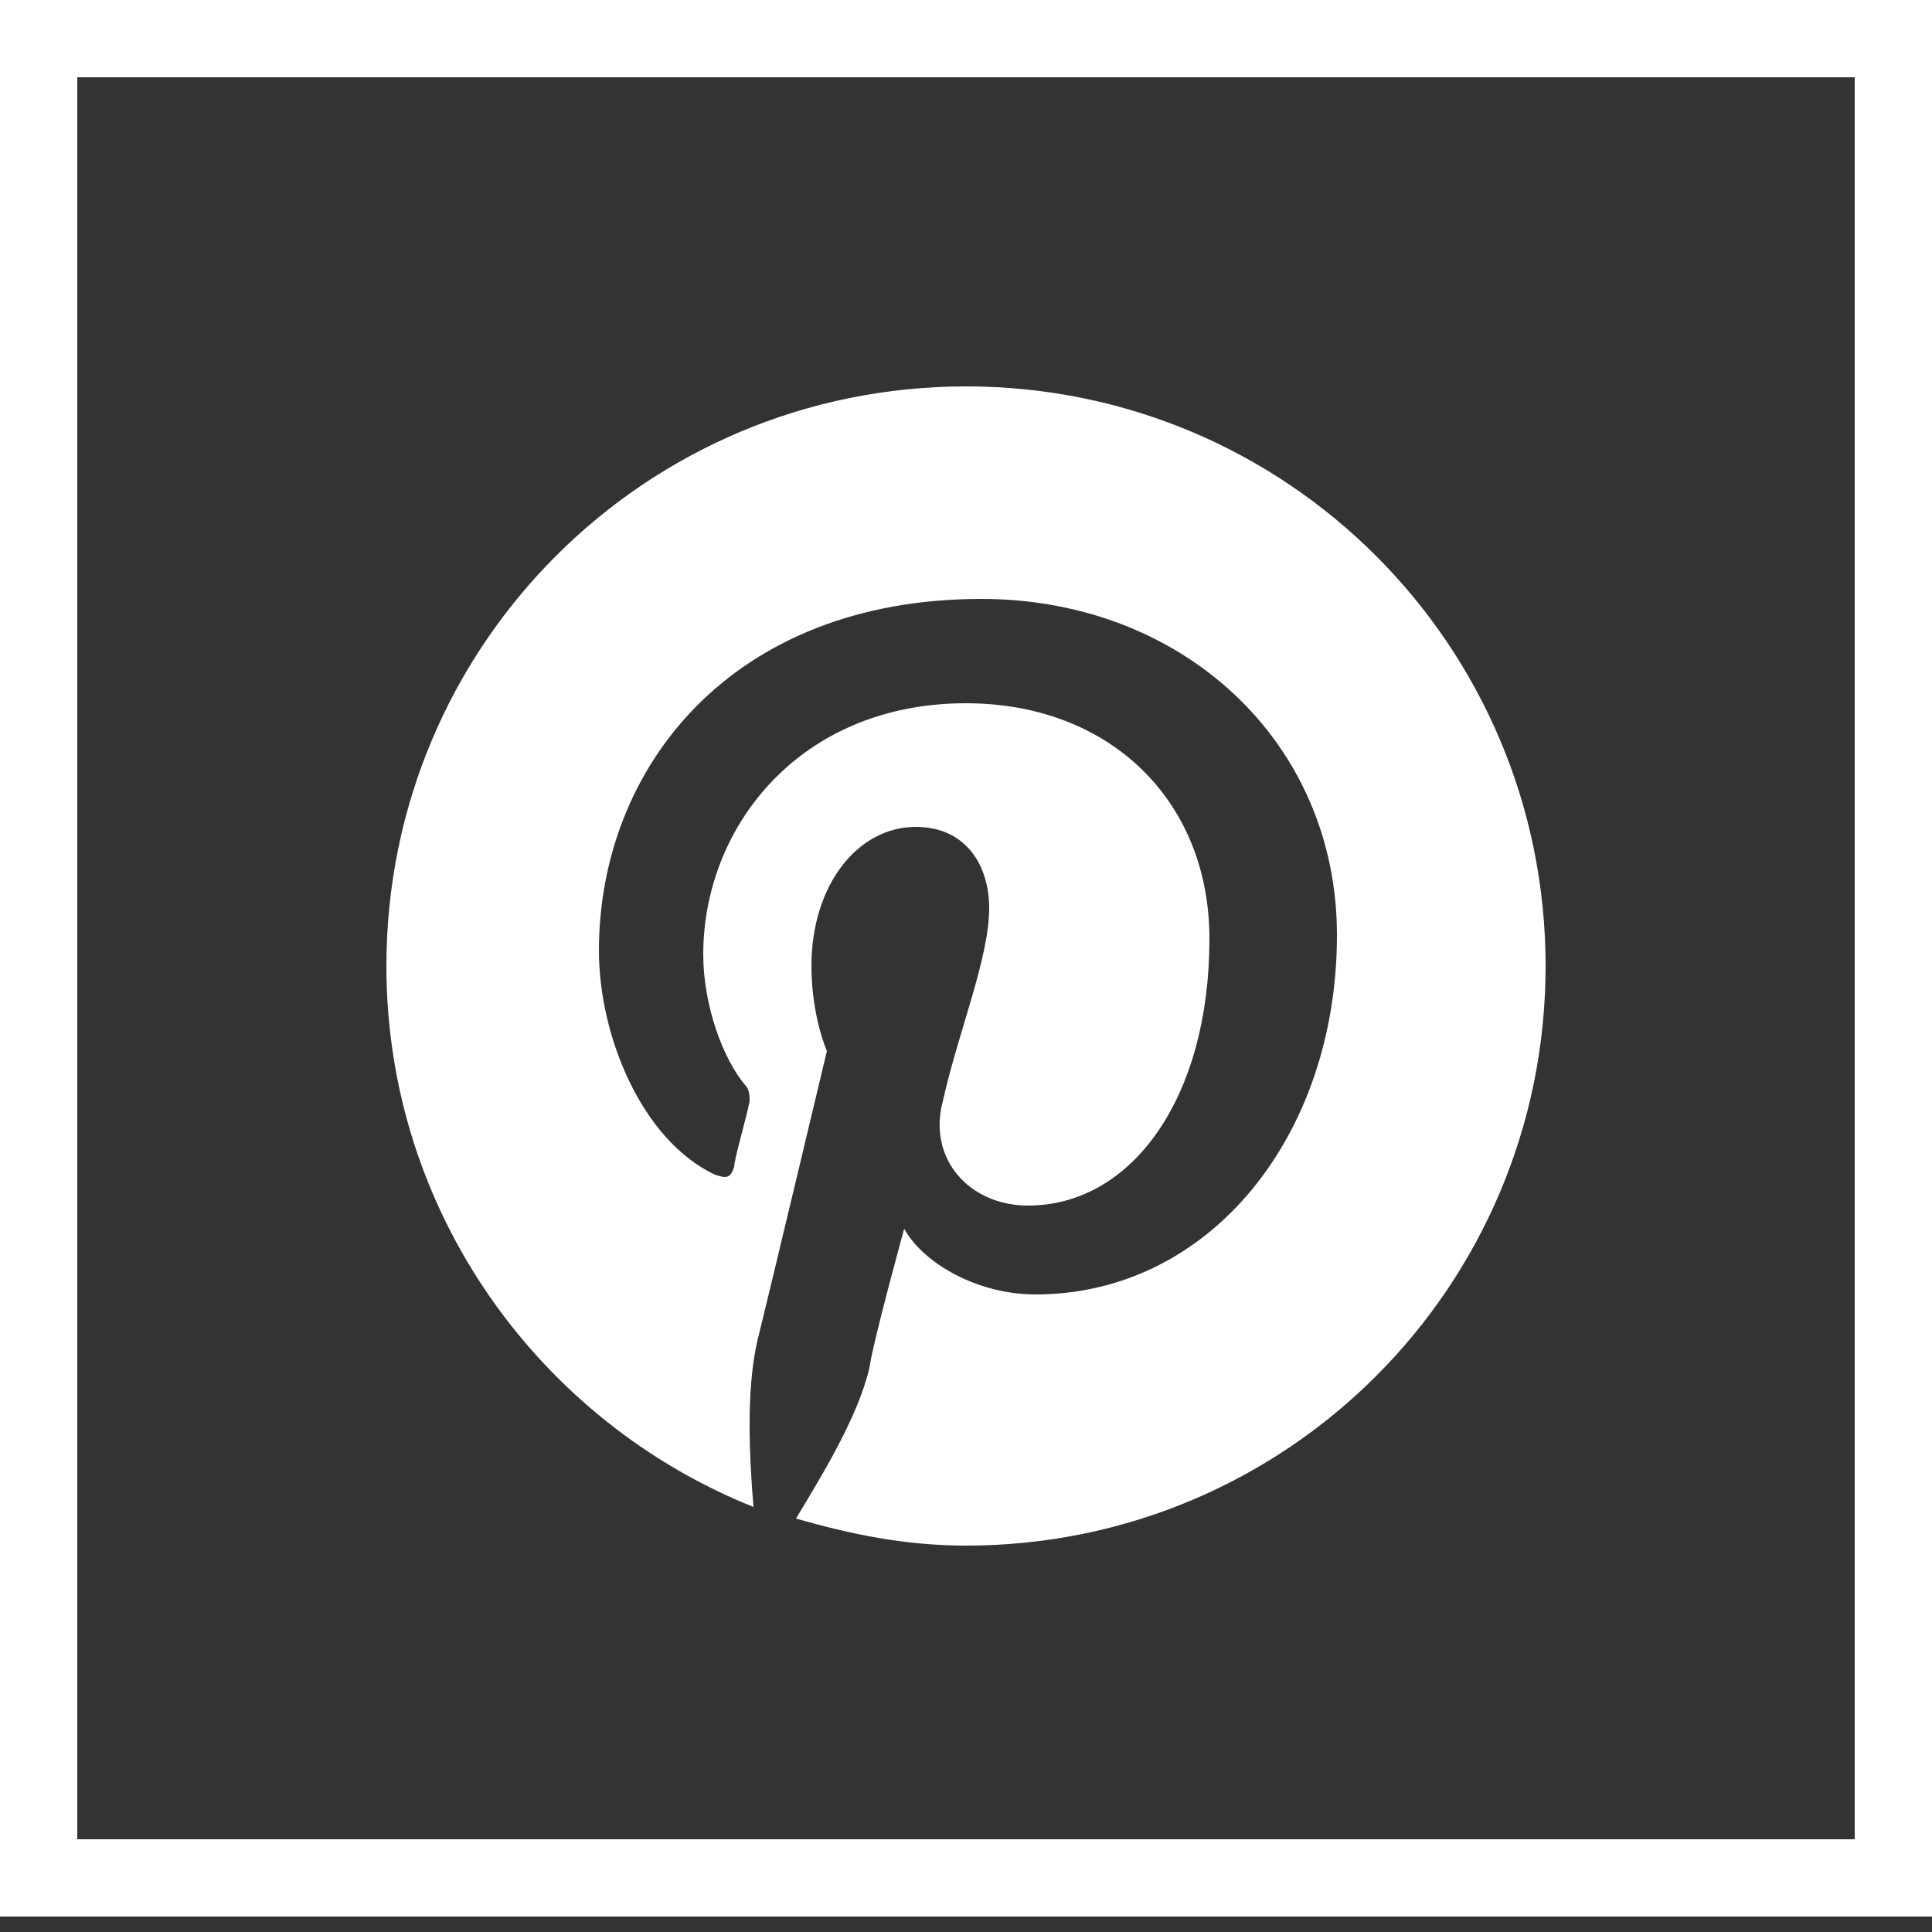 <?xml version="1.0" encoding="utf-8"?>
<!-- Generator: Adobe Illustrator 25.4.1, SVG Export Plug-In . SVG Version: 6.00 Build 0)  -->
<svg version="1.1" id="Layer_1" xmlns="http://www.w3.org/2000/svg" xmlns:xlink="http://www.w3.org/1999/xlink" x="0px" y="0px"
	 viewBox="0 0 50 50" style="enable-background:new 0 0 50 50;" xml:space="preserve">
<rect x="0" y="0" width="50" height="50" fill="#333333" stroke="none"/>
<style type="text/css">
	.st0{fill:#FFFFFF;}
	.st1{fill-rule:evenodd;clip-rule:evenodd;fill:#FFFFFF;}
</style>
<path class="st0" d="M48,2v45.6H2V2H48 M50,0H0v49.6h50V0L50,0z"/>
<path id="path64" class="st1" d="M25,10c-8.3,0-15,6.7-15,15c0,6.4,4,11.8,9.5,14c-0.1-1.2-0.2-3,0.1-4.3c0.3-1.2,1.8-7.5,1.8-7.5
	S21,26.3,21,25c0-2.1,1.2-3.6,2.7-3.6c1.3,0,1.9,1,1.9,2.1c0,1.3-0.8,3.2-1.2,5c-0.4,1.5,0.7,2.7,2.2,2.7c2.7,0,4.7-2.8,4.7-6.9
	c0-3.6-2.6-6.1-6.3-6.1c-4.3,0-6.8,3.2-6.8,6.5c0,1.3,0.5,2.7,1.1,3.4c0.1,0.1,0.1,0.3,0.1,0.4C19.3,29,19,30,19,30.2
	c-0.1,0.3-0.2,0.3-0.5,0.2c-1.9-0.9-3-3.6-3-5.8c0-4.7,3.4-9.1,9.9-9.1c5.2,0,9.2,3.7,9.2,8.7c0,5.2-3.3,9.3-7.8,9.3
	c-1.5,0-2.9-0.8-3.4-1.7c0,0-0.8,2.9-0.9,3.6c-0.3,1.3-1.3,2.9-1.9,3.9C22,39.7,23.4,40,25,40c8.3,0,15-6.7,15-15S33.3,10,25,10"/>
</svg>

